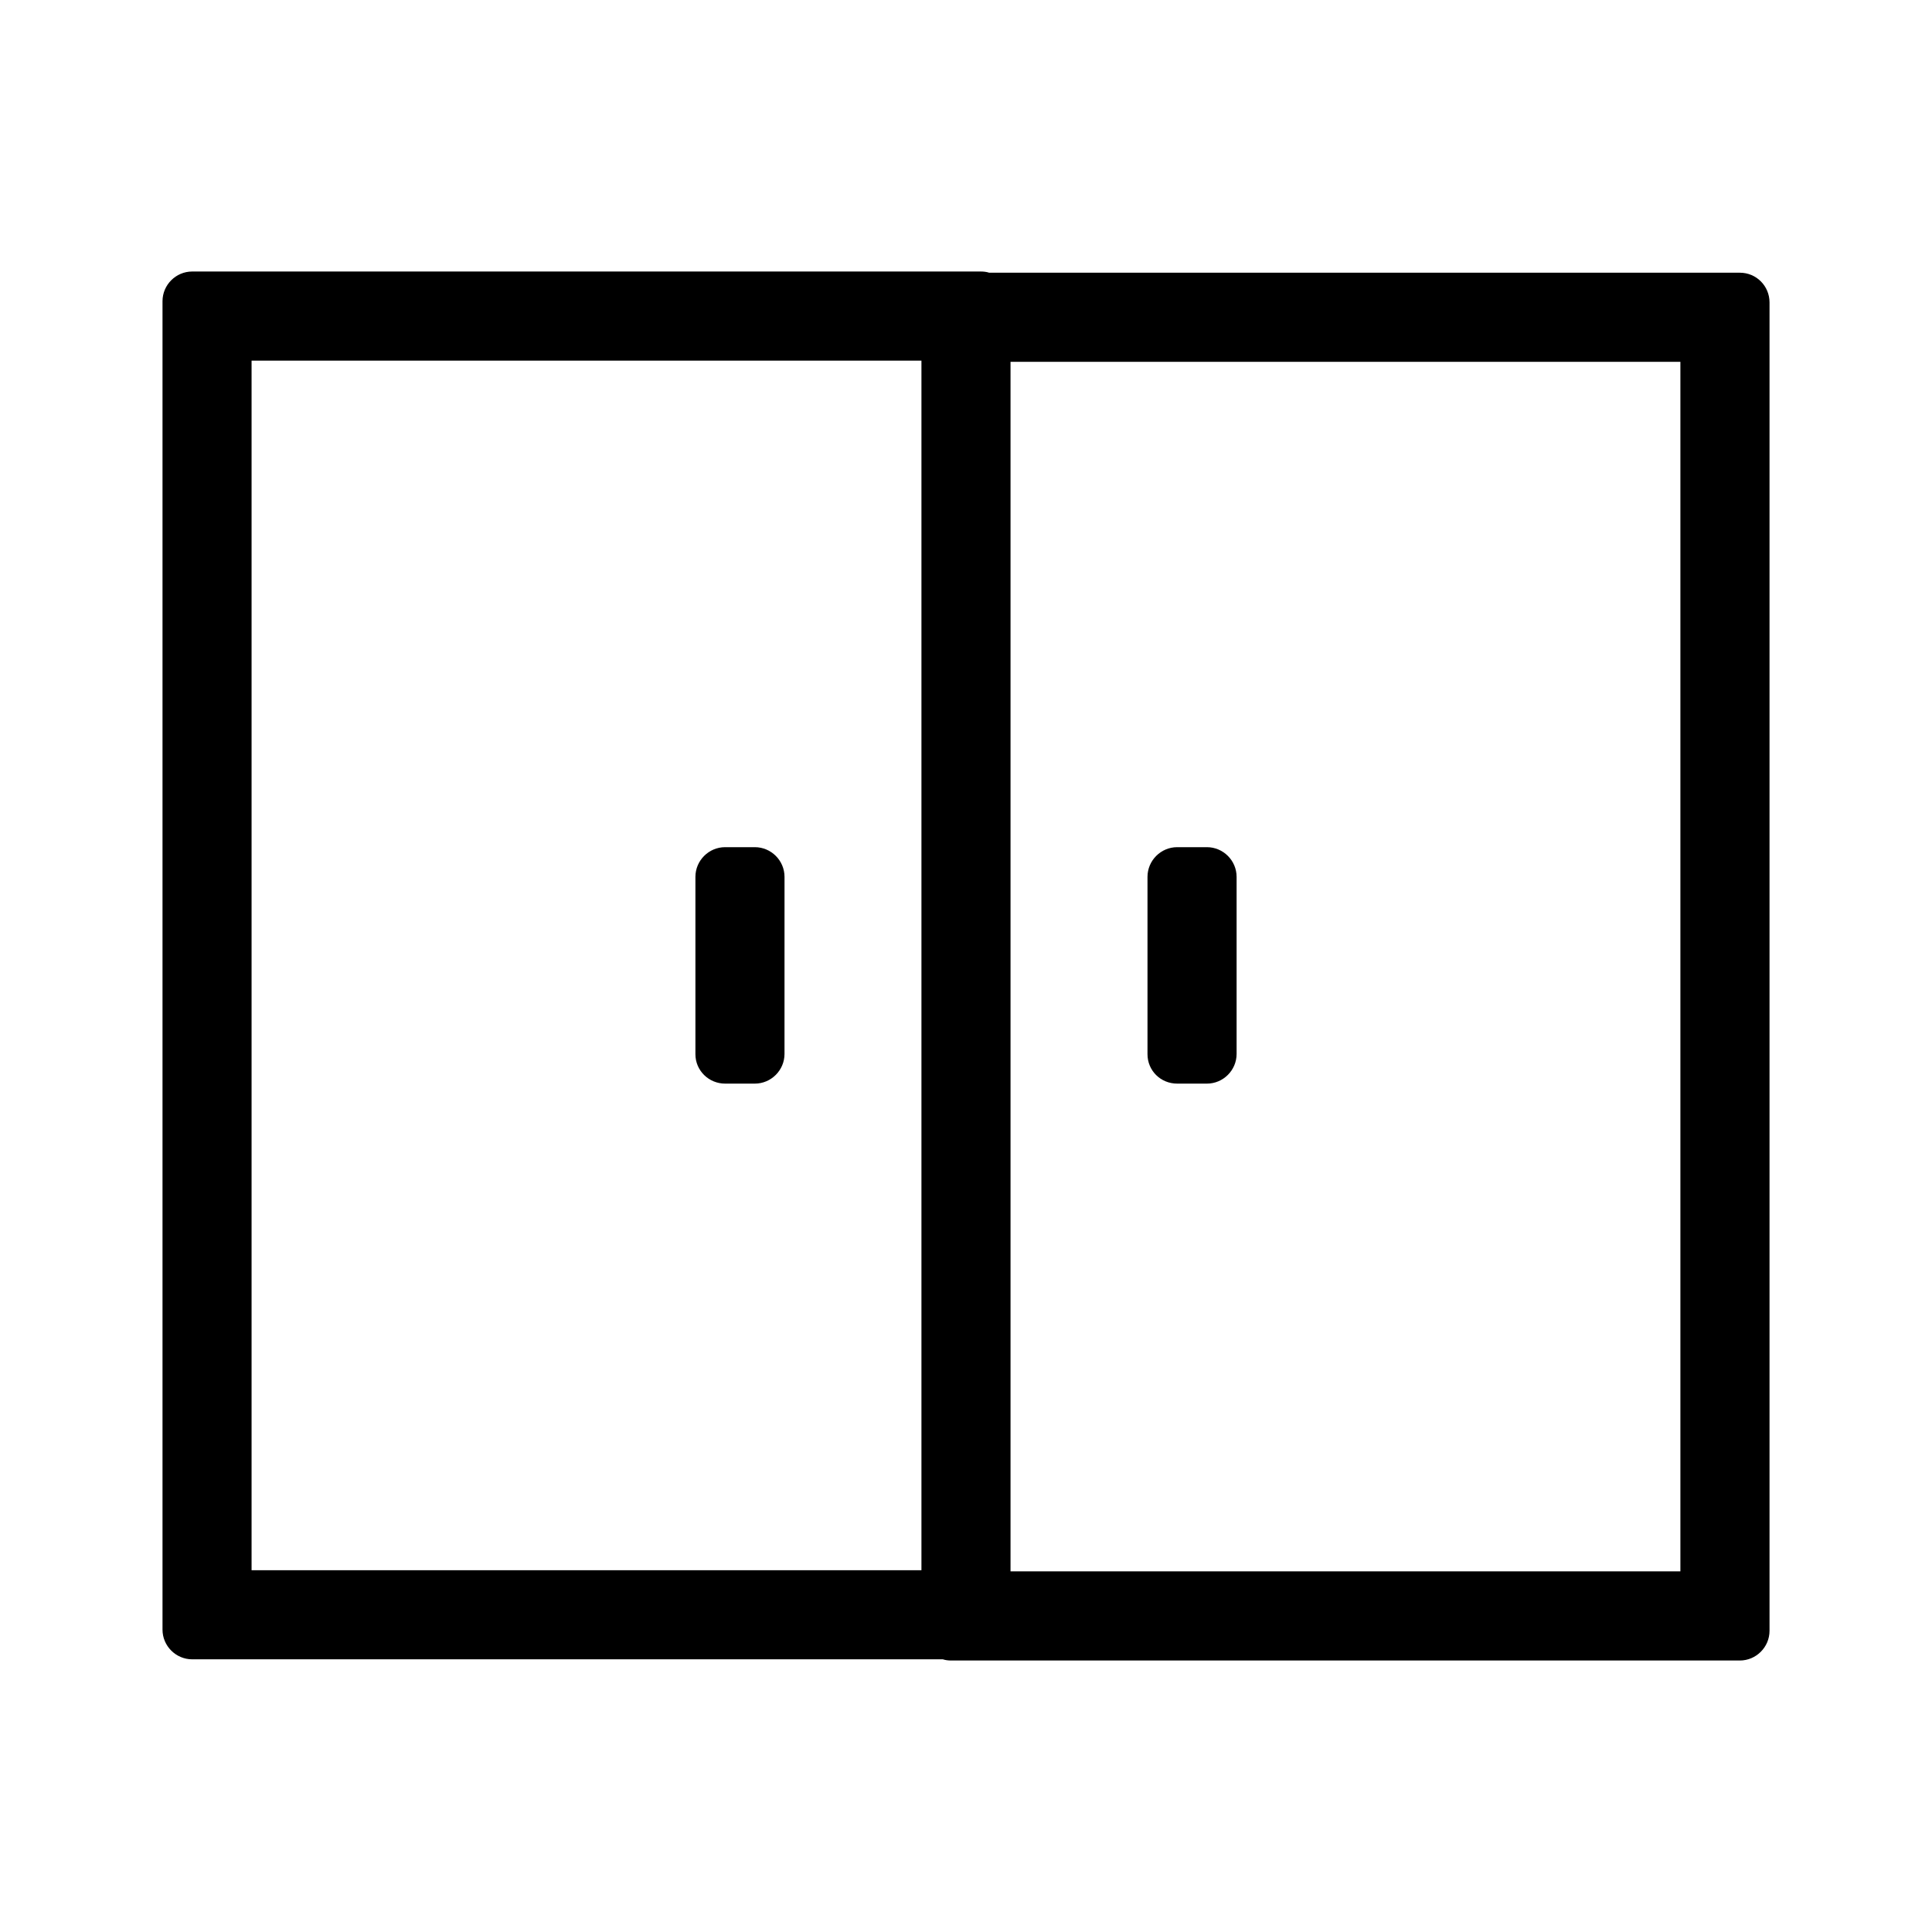 <?xml version="1.0" encoding="UTF-8"?>
<!-- Uploaded to: SVG Repo, www.svgrepo.com, Generator: SVG Repo Mixer Tools -->
<svg fill="#000000" width="800px" height="800px" version="1.1" viewBox="144 144 512 512" xmlns="http://www.w3.org/2000/svg">
 <g>
  <path d="m605.07 216.27h-198.93c-0.707-0.234-1.496-0.316-2.203-0.316h-209c-4.328 0-7.871 3.543-7.871 7.871v352.04c0 4.328 3.543 7.871 7.871 7.871h198.93c0.707 0.234 1.496 0.316 2.203 0.316h209c4.328 0 7.871-3.543 7.871-7.871v-352.04c0-4.328-3.465-7.871-7.871-7.871zm-216.88 343.85h-177.52v-320.55h177.52zm201.13 0.312h-177.52v-320.55h177.52z"/>
  <path d="m336.16 431.17h7.871c4.328 0 7.871-3.543 7.871-7.871l0.004-46.918c0-4.328-3.543-7.871-7.871-7.871h-7.871c-4.328 0-7.871 3.543-7.871 7.871v46.996c-0.004 4.328 3.539 7.793 7.867 7.793z"/>
  <path d="m455.97 431.17h7.871c4.328 0 7.871-3.543 7.871-7.871v-46.918c0-4.328-3.543-7.871-7.871-7.871h-7.871c-4.328 0-7.871 3.543-7.871 7.871v46.996c0 4.328 3.461 7.793 7.871 7.793z"/>
 </g>
</svg>